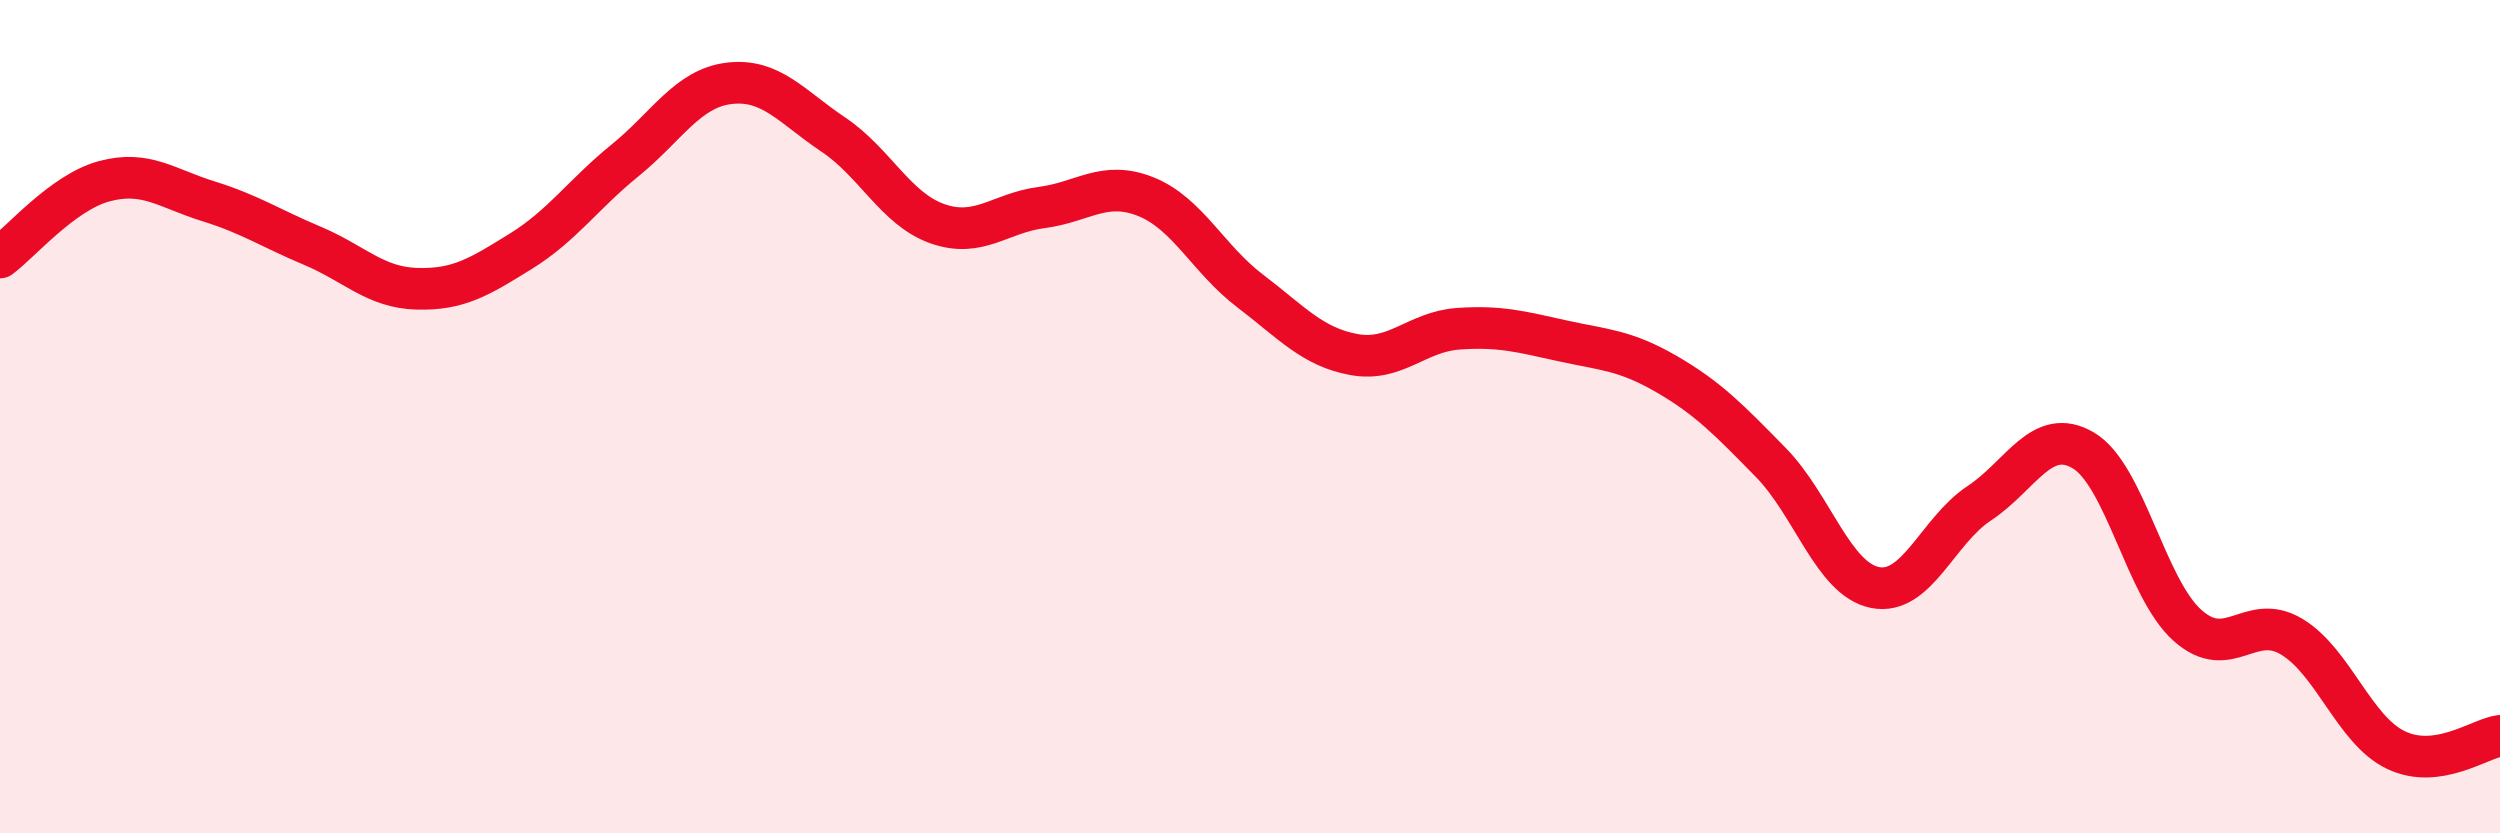 
    <svg width="60" height="20" viewBox="0 0 60 20" xmlns="http://www.w3.org/2000/svg">
      <path
        d="M 0,6.18 C 0.5,5.81 1.5,4.62 2.5,4.35 C 3.5,4.08 4,4.52 5,4.83 C 6,5.14 6.5,5.48 7.5,5.9 C 8.5,6.32 9,6.9 10,6.93 C 11,6.96 11.5,6.65 12.5,6.03 C 13.5,5.41 14,4.66 15,3.85 C 16,3.04 16.5,2.12 17.5,2 C 18.5,1.88 19,2.56 20,3.23 C 21,3.9 21.5,5.02 22.5,5.37 C 23.5,5.72 24,5.11 25,4.98 C 26,4.85 26.5,4.32 27.5,4.72 C 28.5,5.12 29,6.22 30,6.98 C 31,7.74 31.5,8.33 32.5,8.51 C 33.5,8.69 34,7.96 35,7.89 C 36,7.82 36.5,7.96 37.5,8.18 C 38.5,8.4 39,8.4 40,8.98 C 41,9.56 41.5,10.08 42.5,11.1 C 43.5,12.12 44,13.9 45,14.1 C 46,14.3 46.5,12.74 47.5,12.08 C 48.5,11.42 49,10.22 50,10.81 C 51,11.4 51.5,14.12 52.5,15.01 C 53.5,15.9 54,14.68 55,15.28 C 56,15.88 56.5,17.52 57.5,18 C 58.5,18.48 59.5,17.73 60,17.66L60 20L0 20Z"
        fill="#EB0A25"
        opacity="0.1"
        stroke-linecap="round"
        stroke-linejoin="round"
      />
      <path
        d="M 0,6.18 C 0.5,5.81 1.5,4.62 2.5,4.35 C 3.5,4.08 4,4.52 5,4.83 C 6,5.14 6.5,5.48 7.5,5.9 C 8.5,6.32 9,6.9 10,6.93 C 11,6.96 11.5,6.65 12.5,6.03 C 13.5,5.41 14,4.66 15,3.85 C 16,3.04 16.5,2.12 17.5,2 C 18.5,1.88 19,2.56 20,3.23 C 21,3.9 21.5,5.02 22.5,5.37 C 23.5,5.72 24,5.11 25,4.98 C 26,4.85 26.5,4.32 27.5,4.72 C 28.5,5.12 29,6.22 30,6.98 C 31,7.74 31.5,8.33 32.5,8.51 C 33.5,8.69 34,7.96 35,7.89 C 36,7.82 36.5,7.96 37.5,8.18 C 38.5,8.4 39,8.4 40,8.98 C 41,9.56 41.5,10.08 42.5,11.1 C 43.5,12.12 44,13.9 45,14.1 C 46,14.3 46.5,12.74 47.5,12.08 C 48.5,11.42 49,10.22 50,10.81 C 51,11.4 51.5,14.12 52.5,15.01 C 53.5,15.9 54,14.68 55,15.28 C 56,15.88 56.5,17.52 57.5,18 C 58.5,18.48 59.5,17.73 60,17.66"
        stroke="#EB0A25"
        stroke-width="1"
        fill="none"
        stroke-linecap="round"
        stroke-linejoin="round"
      />
    </svg>
  